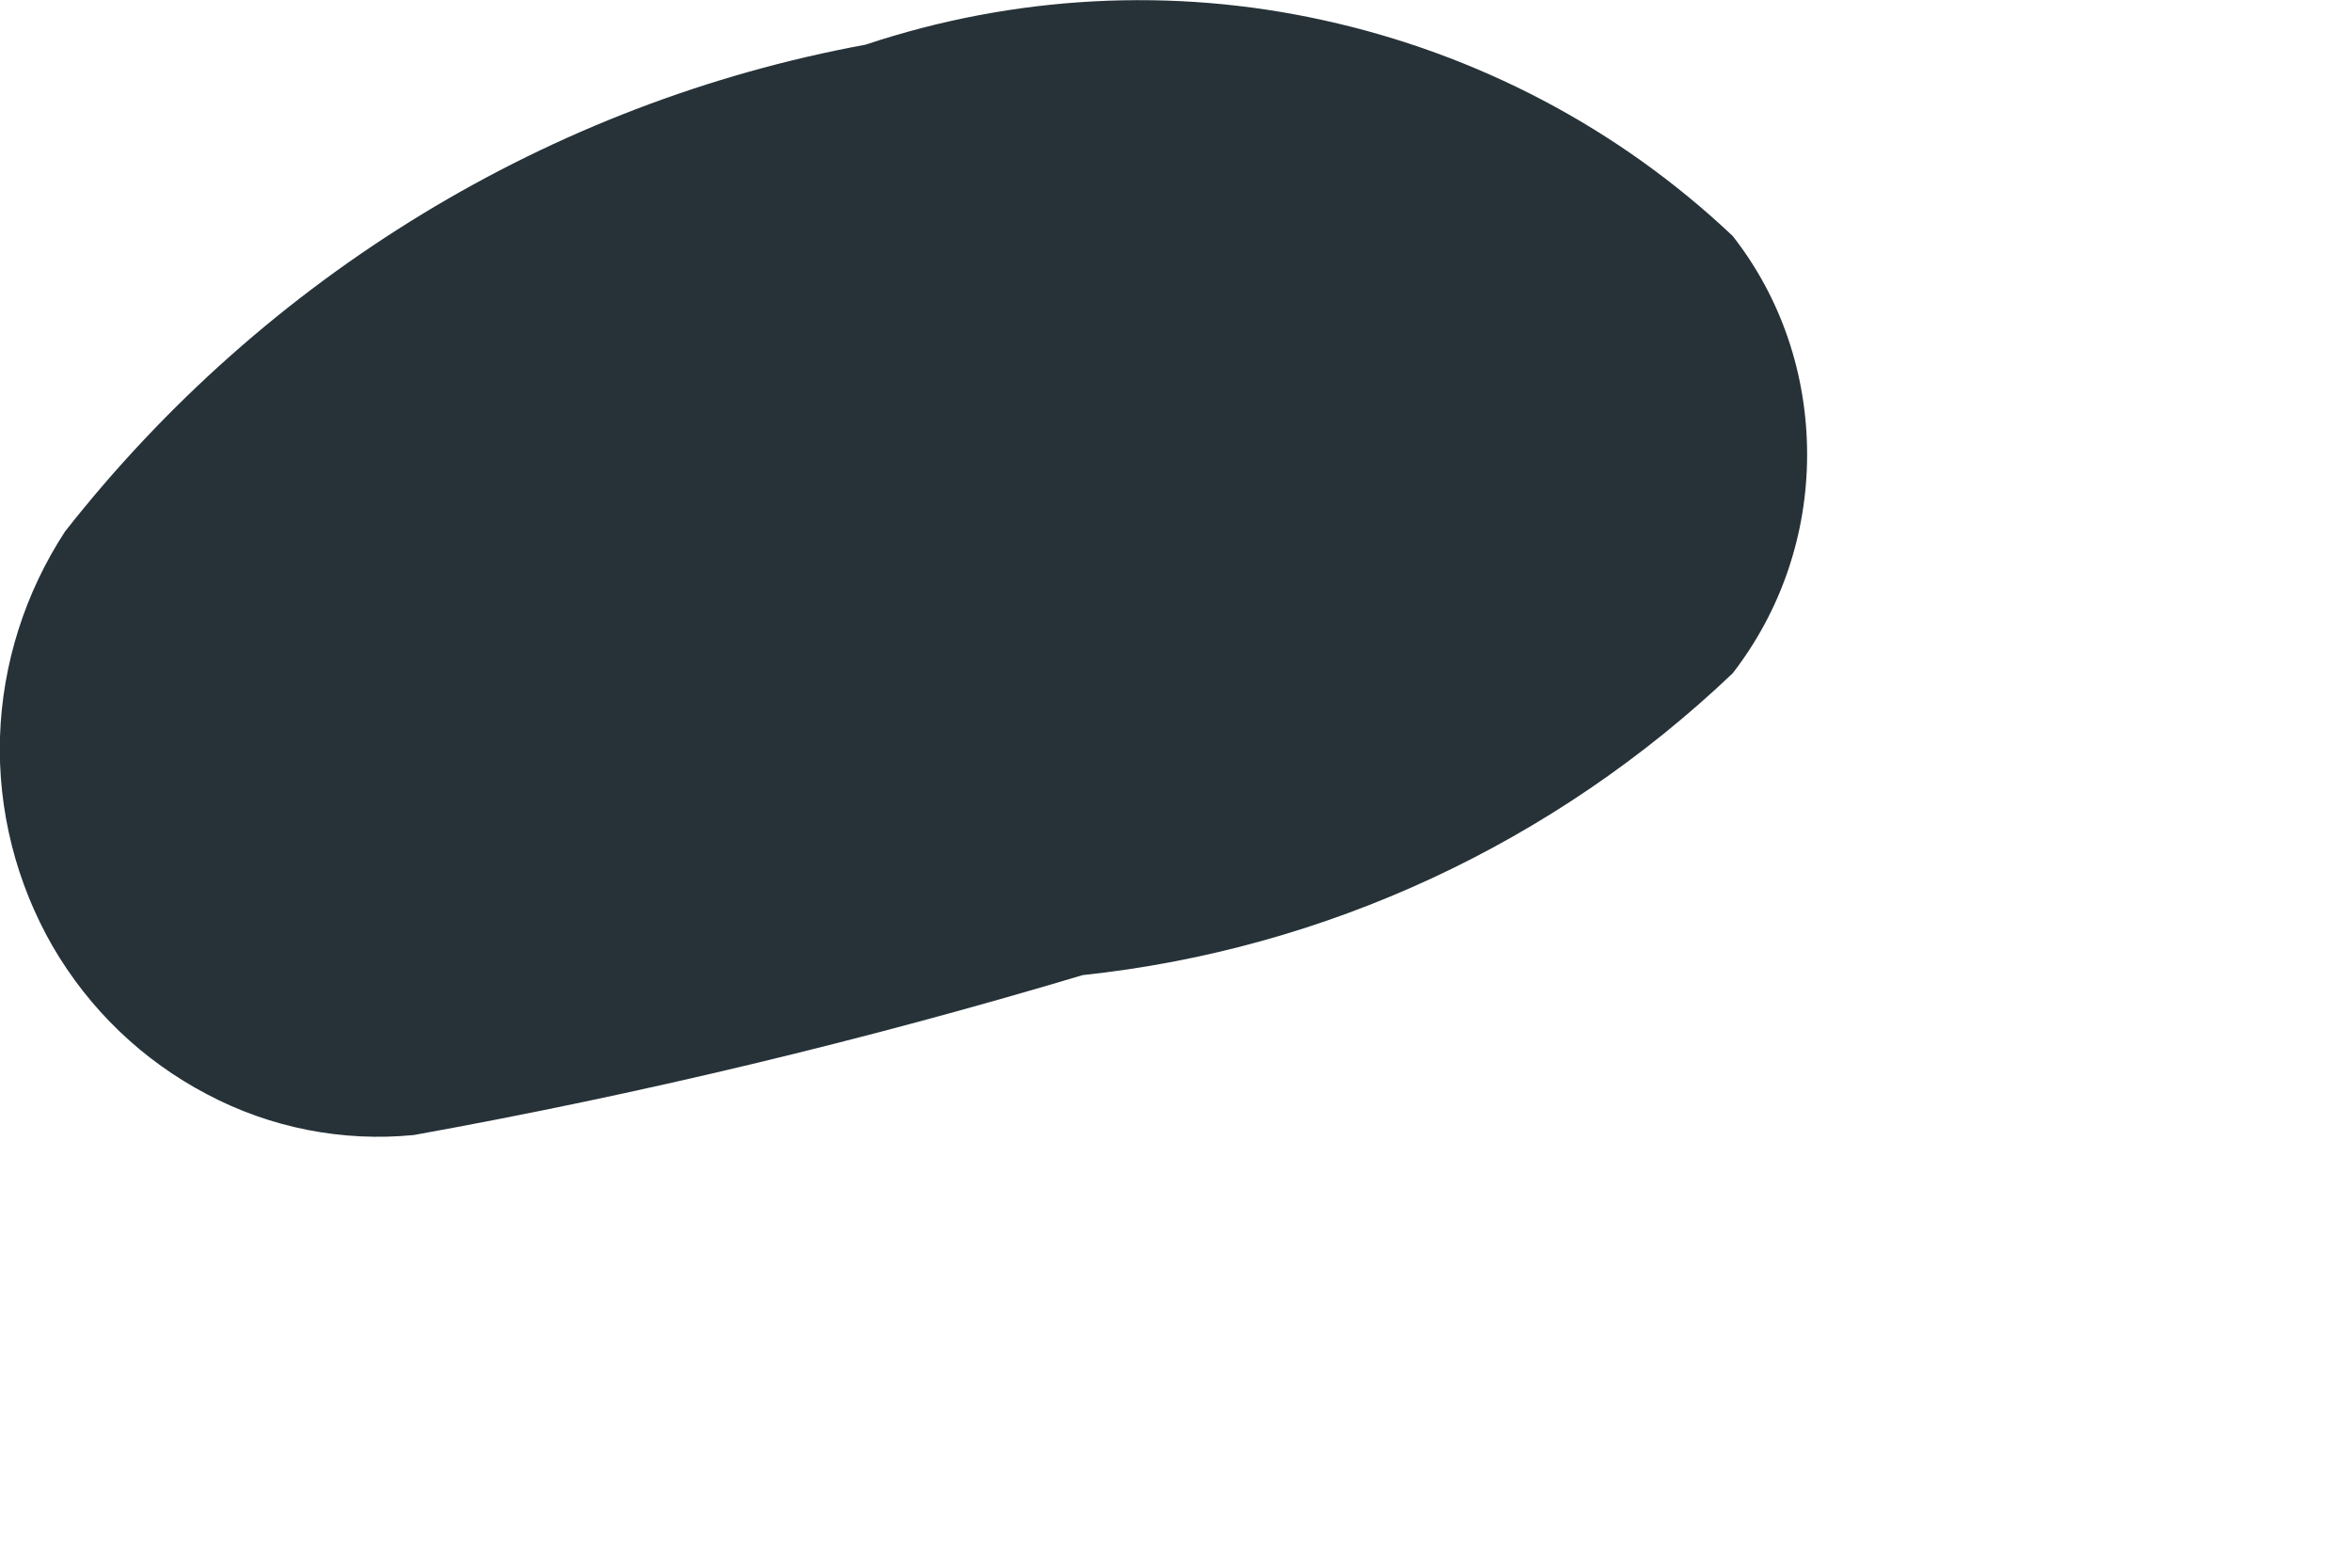 <?xml version="1.0" encoding="utf-8"?>
<svg xmlns="http://www.w3.org/2000/svg" fill="none" height="100%" overflow="visible" preserveAspectRatio="none" style="display: block;" viewBox="0 0 3 2" width="100%">
<path d="M0.528 1.448C0.816 1.396 1.1 1.328 1.381 1.244C1.691 1.211 1.982 1.076 2.21 0.859C2.272 0.779 2.305 0.681 2.305 0.58C2.305 0.478 2.272 0.38 2.21 0.301C2.064 0.163 1.884 0.069 1.689 0.026C1.495 -0.017 1.293 -0.006 1.104 0.057C0.702 0.131 0.339 0.352 0.083 0.678C0.032 0.756 0.003 0.847 0 0.94C-0.003 1.034 0.021 1.127 0.067 1.207C0.114 1.288 0.182 1.353 0.264 1.396C0.345 1.439 0.437 1.457 0.528 1.448Z" fill="#263238" id="Vector"/>
</svg>
